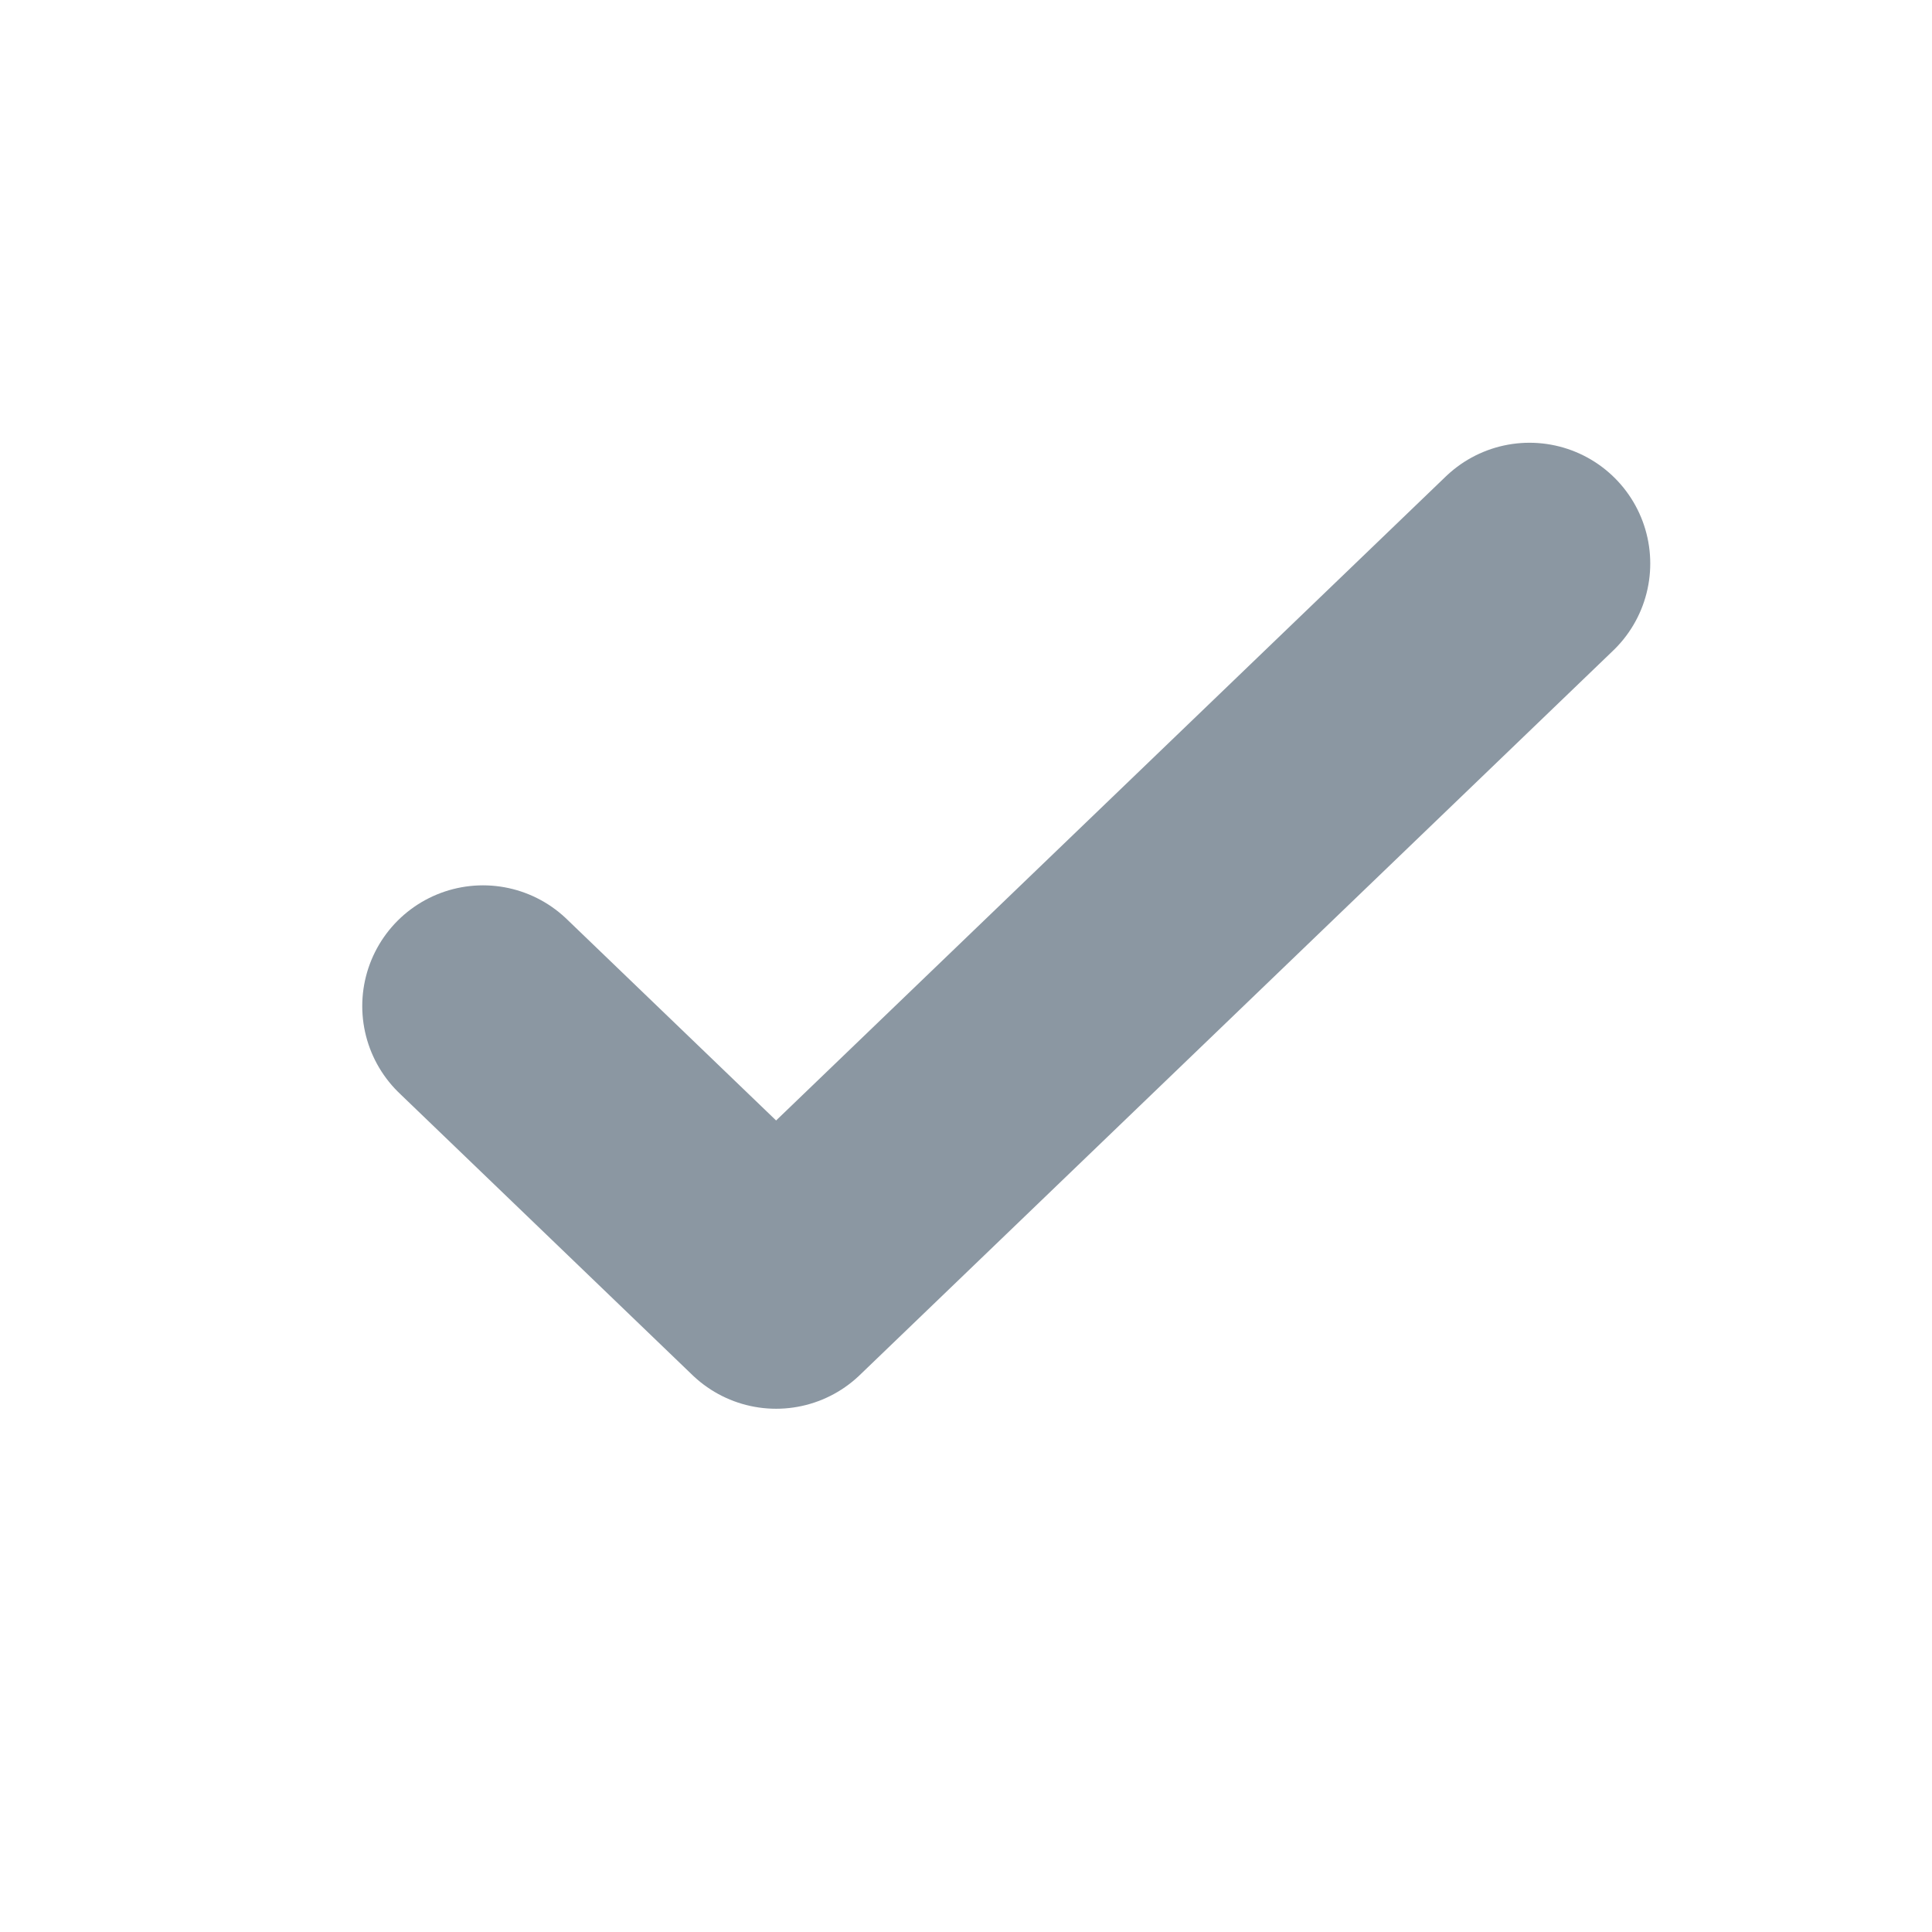 <?xml version="1.0" encoding="UTF-8"?> <svg xmlns="http://www.w3.org/2000/svg" width="24" height="24" viewBox="0 0 24 24" fill="none"> <path d="M6 12.498L9.641 16L19 7" stroke="#8B97A2" stroke-width="3" stroke-linecap="round" stroke-linejoin="round"></path> </svg> 